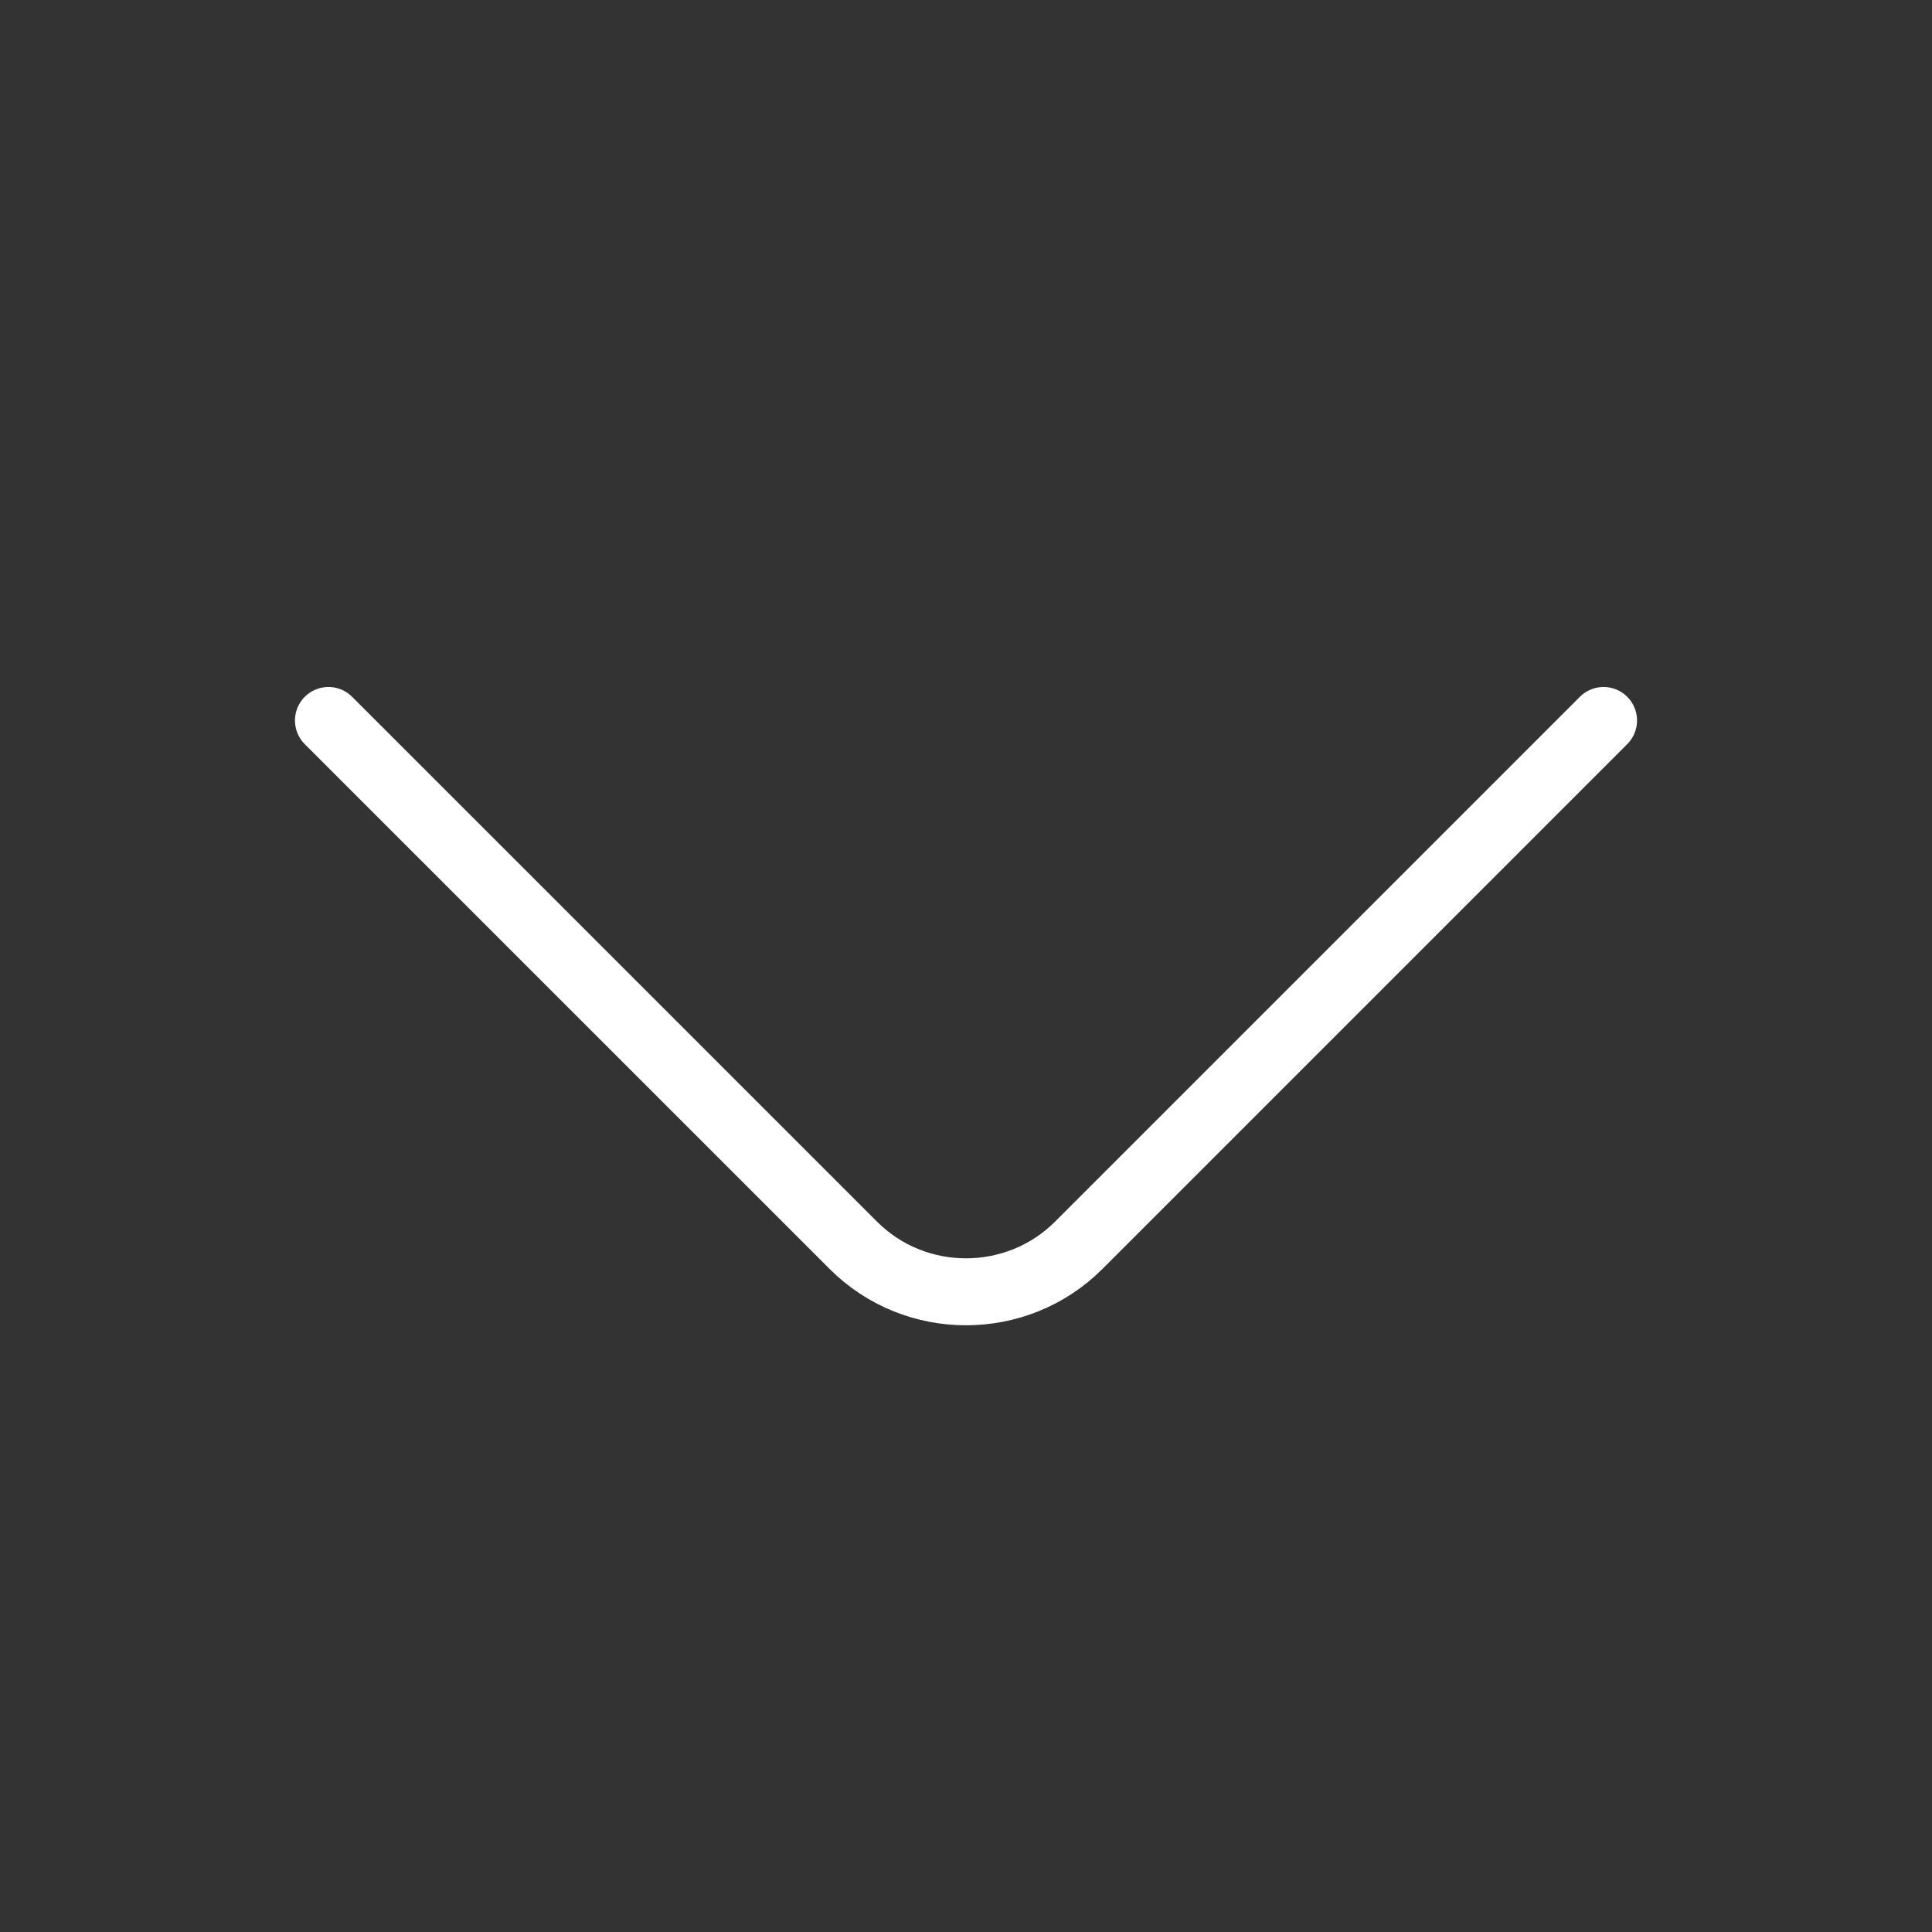 <svg width="35" height="35" viewBox="0 0 35 35" fill="none" xmlns="http://www.w3.org/2000/svg">
<rect x="0" y="0" width="35" height="35" fill="#333333" stroke="none"/>
<path d="M29.05 13.052L19.542 22.56C18.419 23.683 16.581 23.683 15.459 22.56L5.95 13.052" stroke="white" stroke-width="1.213" stroke-miterlimit="10" stroke-linecap="round" stroke-linejoin="round"/>
</svg>
